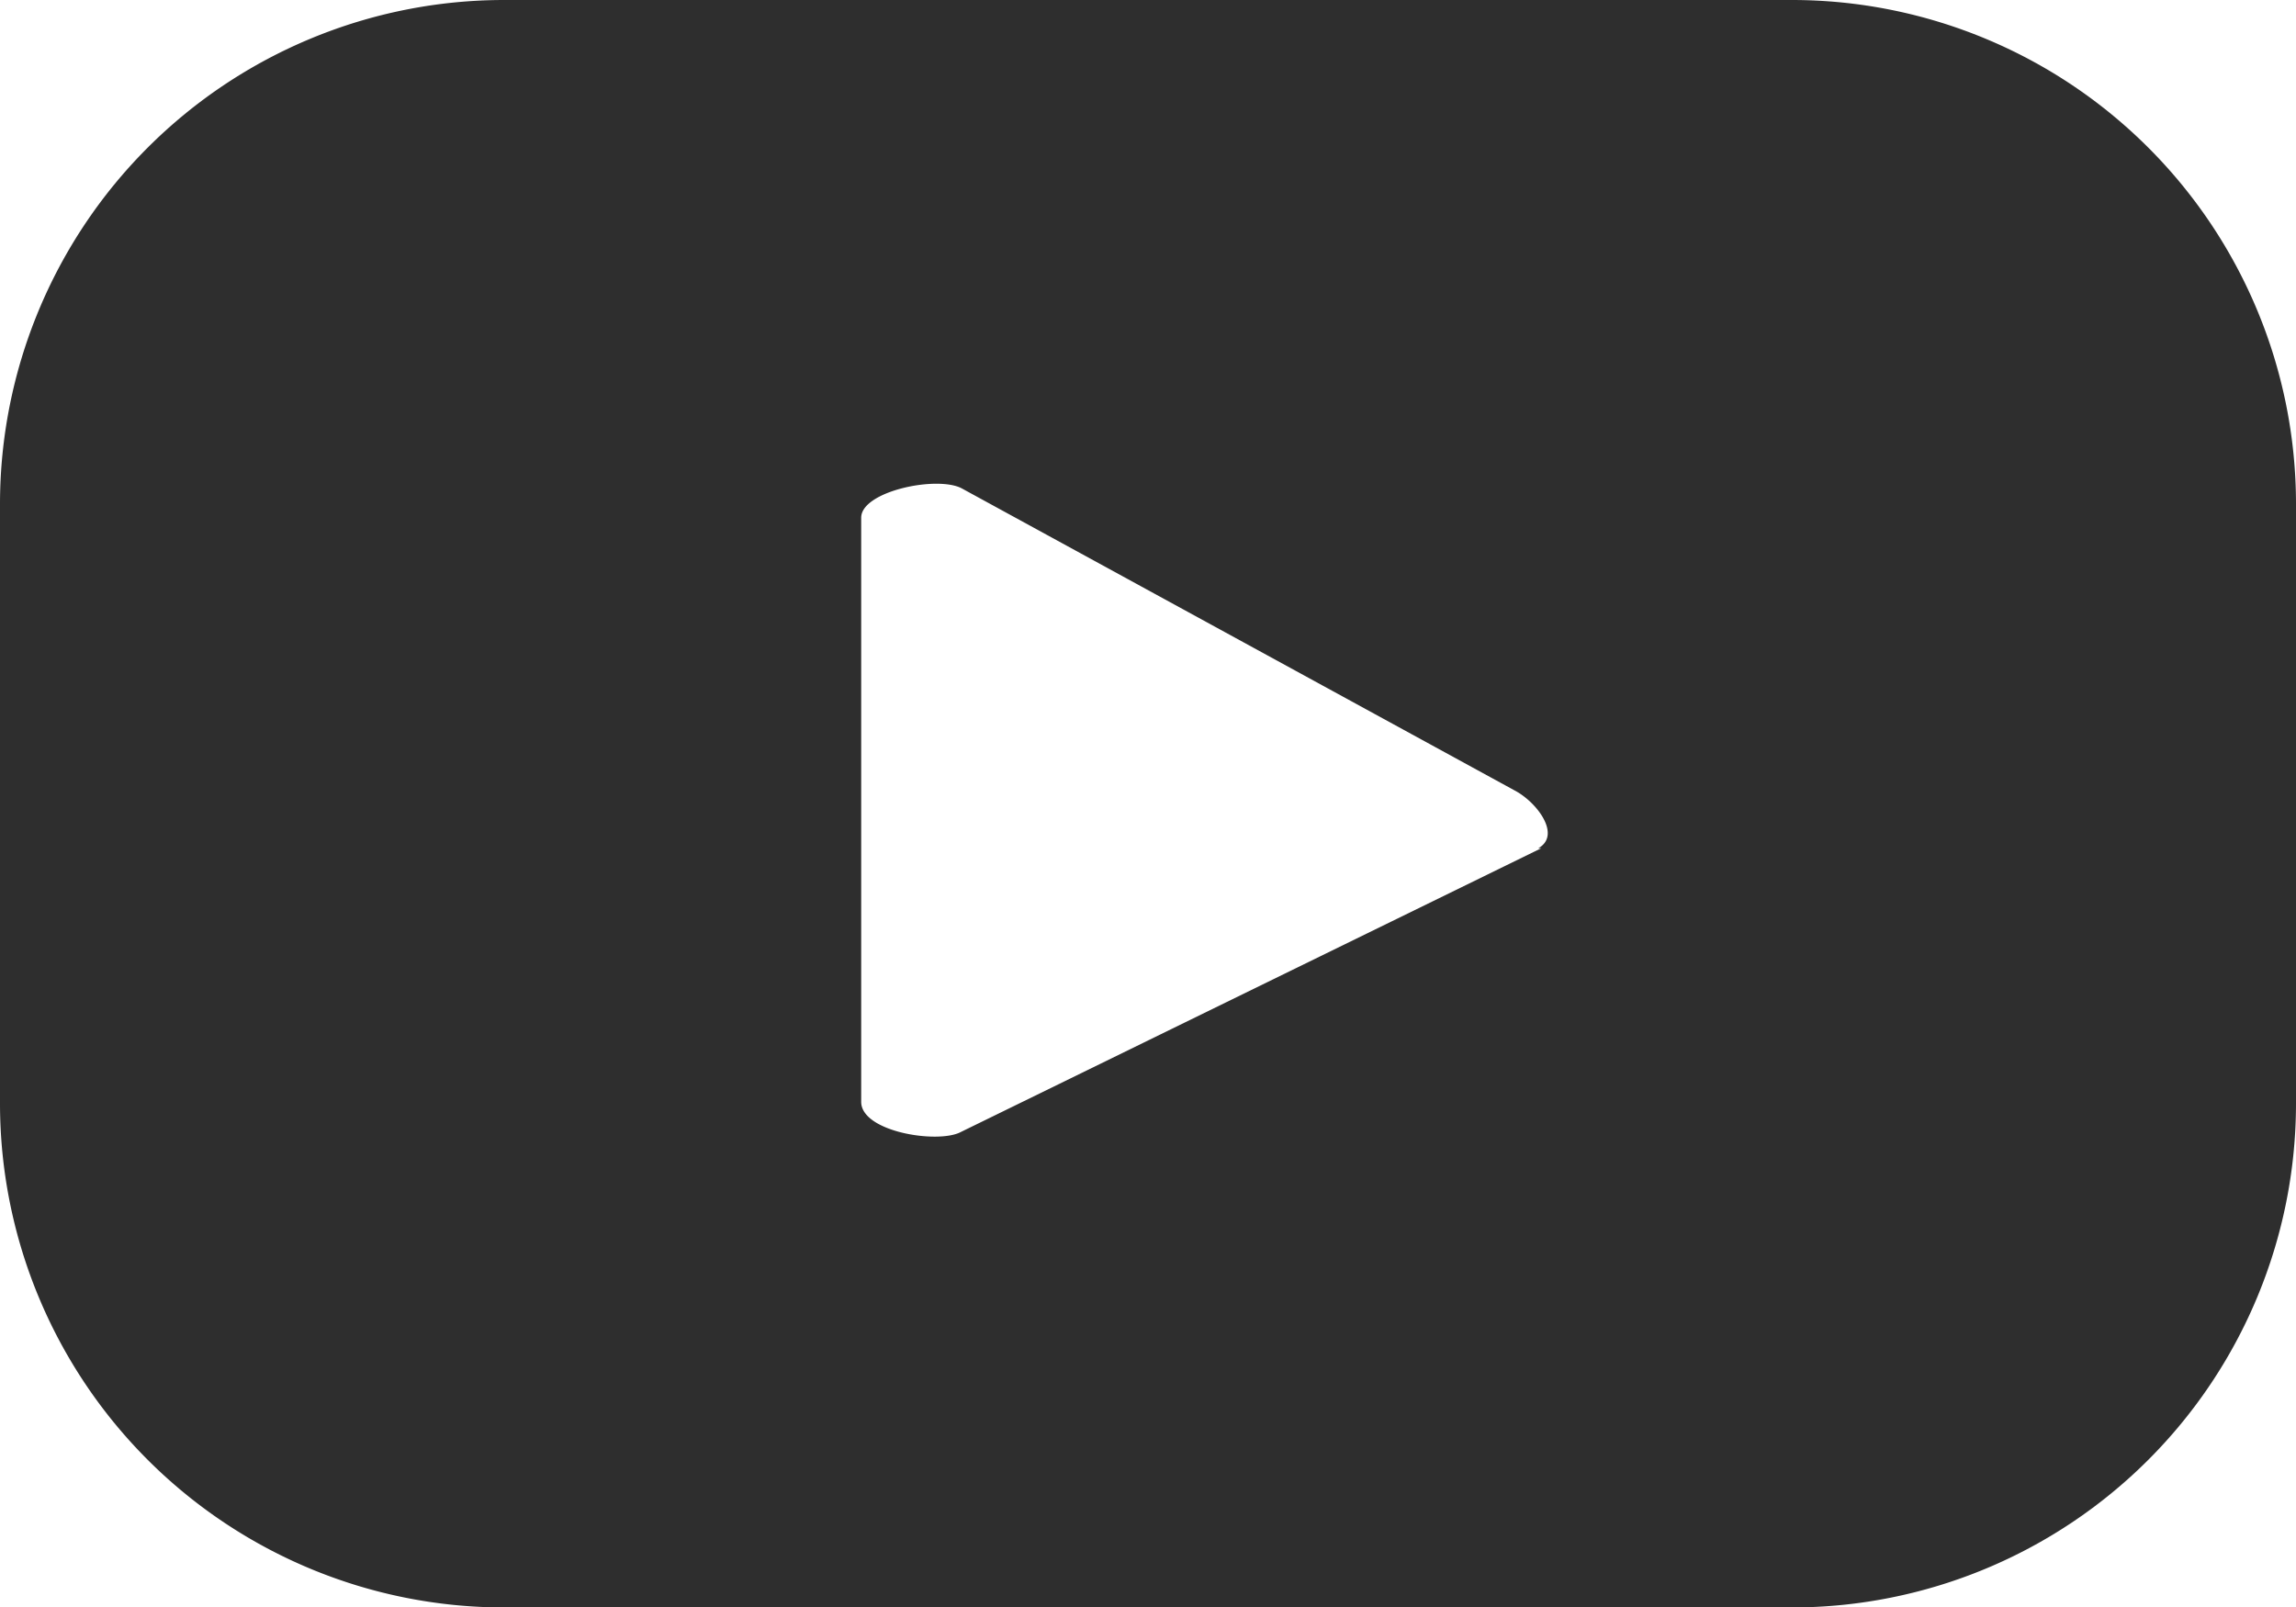 <?xml version="1.0" encoding="UTF-8"?> <svg xmlns="http://www.w3.org/2000/svg" viewBox="0 0 30.42 21.3"> <defs> <style>.cls-1{fill:#2e2e2e;}</style> </defs> <g id="Слой_2" data-name="Слой 2"> <g id="ELEMENTS"> <path class="cls-1" d="M30.42,6.68A6.68,6.68,0,0,0,23.75,0H6.68A6.68,6.68,0,0,0,0,6.68v7.94A6.68,6.68,0,0,0,6.68,21.3H23.75a6.68,6.68,0,0,0,6.67-6.68Zm-10,4.56L12.73,15c-.3.16-1.32,0-1.32-.4V6.86c0-.35,1-.56,1.33-.39l7.32,4C20.37,10.63,20.69,11.07,20.38,11.24Z"></path> </g> </g> </svg> 